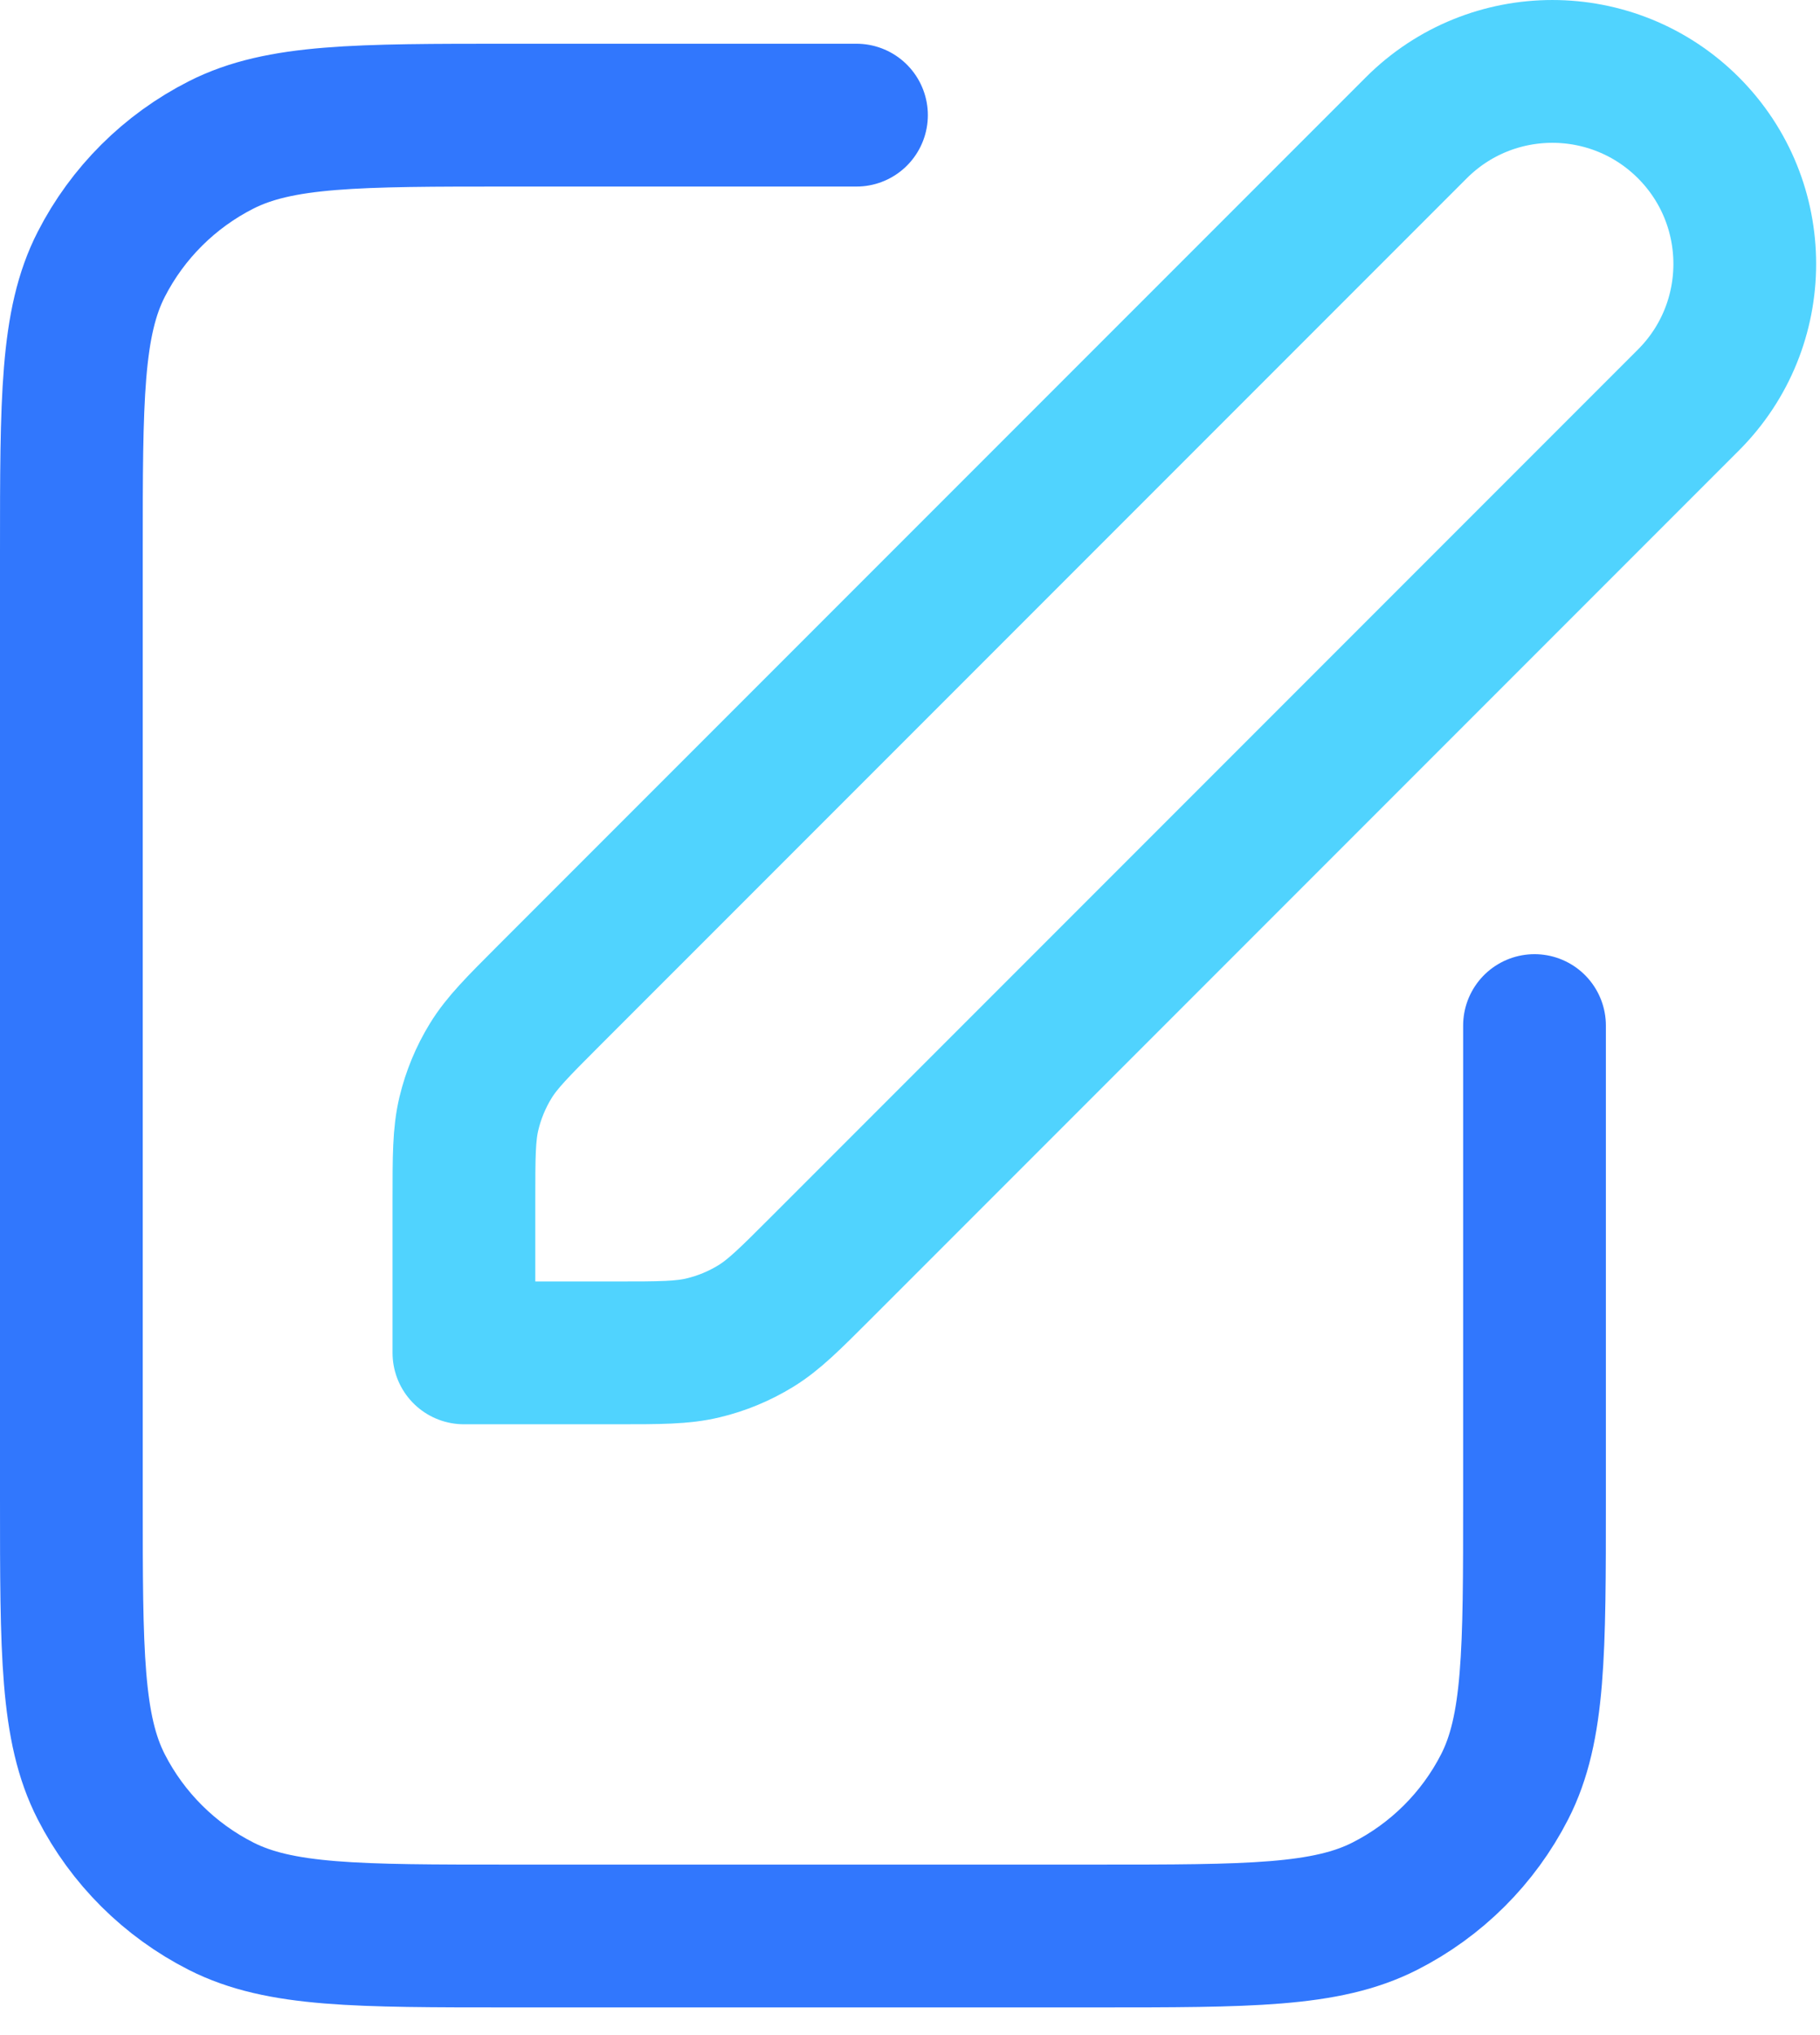 <svg width="51" height="57" viewBox="0 0 51 57" fill="none" xmlns="http://www.w3.org/2000/svg">
<path d="M13 33.636C13 32.392 13 31.771 13.14 31.186C13.265 30.667 13.47 30.171 13.749 29.716C14.063 29.203 14.503 28.764 15.382 27.884L39.688 3.579C41.793 1.474 45.207 1.474 47.313 3.579C49.418 5.685 49.418 9.099 47.313 11.204L23.007 35.51C22.128 36.389 21.689 36.828 21.175 37.143C20.721 37.421 20.225 37.627 19.706 37.751C19.121 37.892 18.5 37.892 17.256 37.892H13V33.636Z" stroke="#50D3FE" stroke-width="4" stroke-linecap="round" stroke-linejoin="round"/>
<path d="M43 28.725V41.985C43 46.269 43 48.412 42.162 50.048C41.425 51.487 40.249 52.658 38.803 53.391C37.158 54.225 35.005 54.225 30.7 54.225H14.3C9.995 54.225 7.842 54.225 6.197 53.391C4.751 52.658 3.575 51.487 2.838 50.048C2 48.412 2 46.269 2 41.985V15.465C2 11.181 2 9.038 2.838 7.402C3.575 5.963 4.751 4.792 6.197 4.059C7.842 3.225 9.995 3.225 14.3 3.225H24" stroke="#3177FD" stroke-width="4" stroke-linecap="round" stroke-linejoin="round"/>
</svg>
